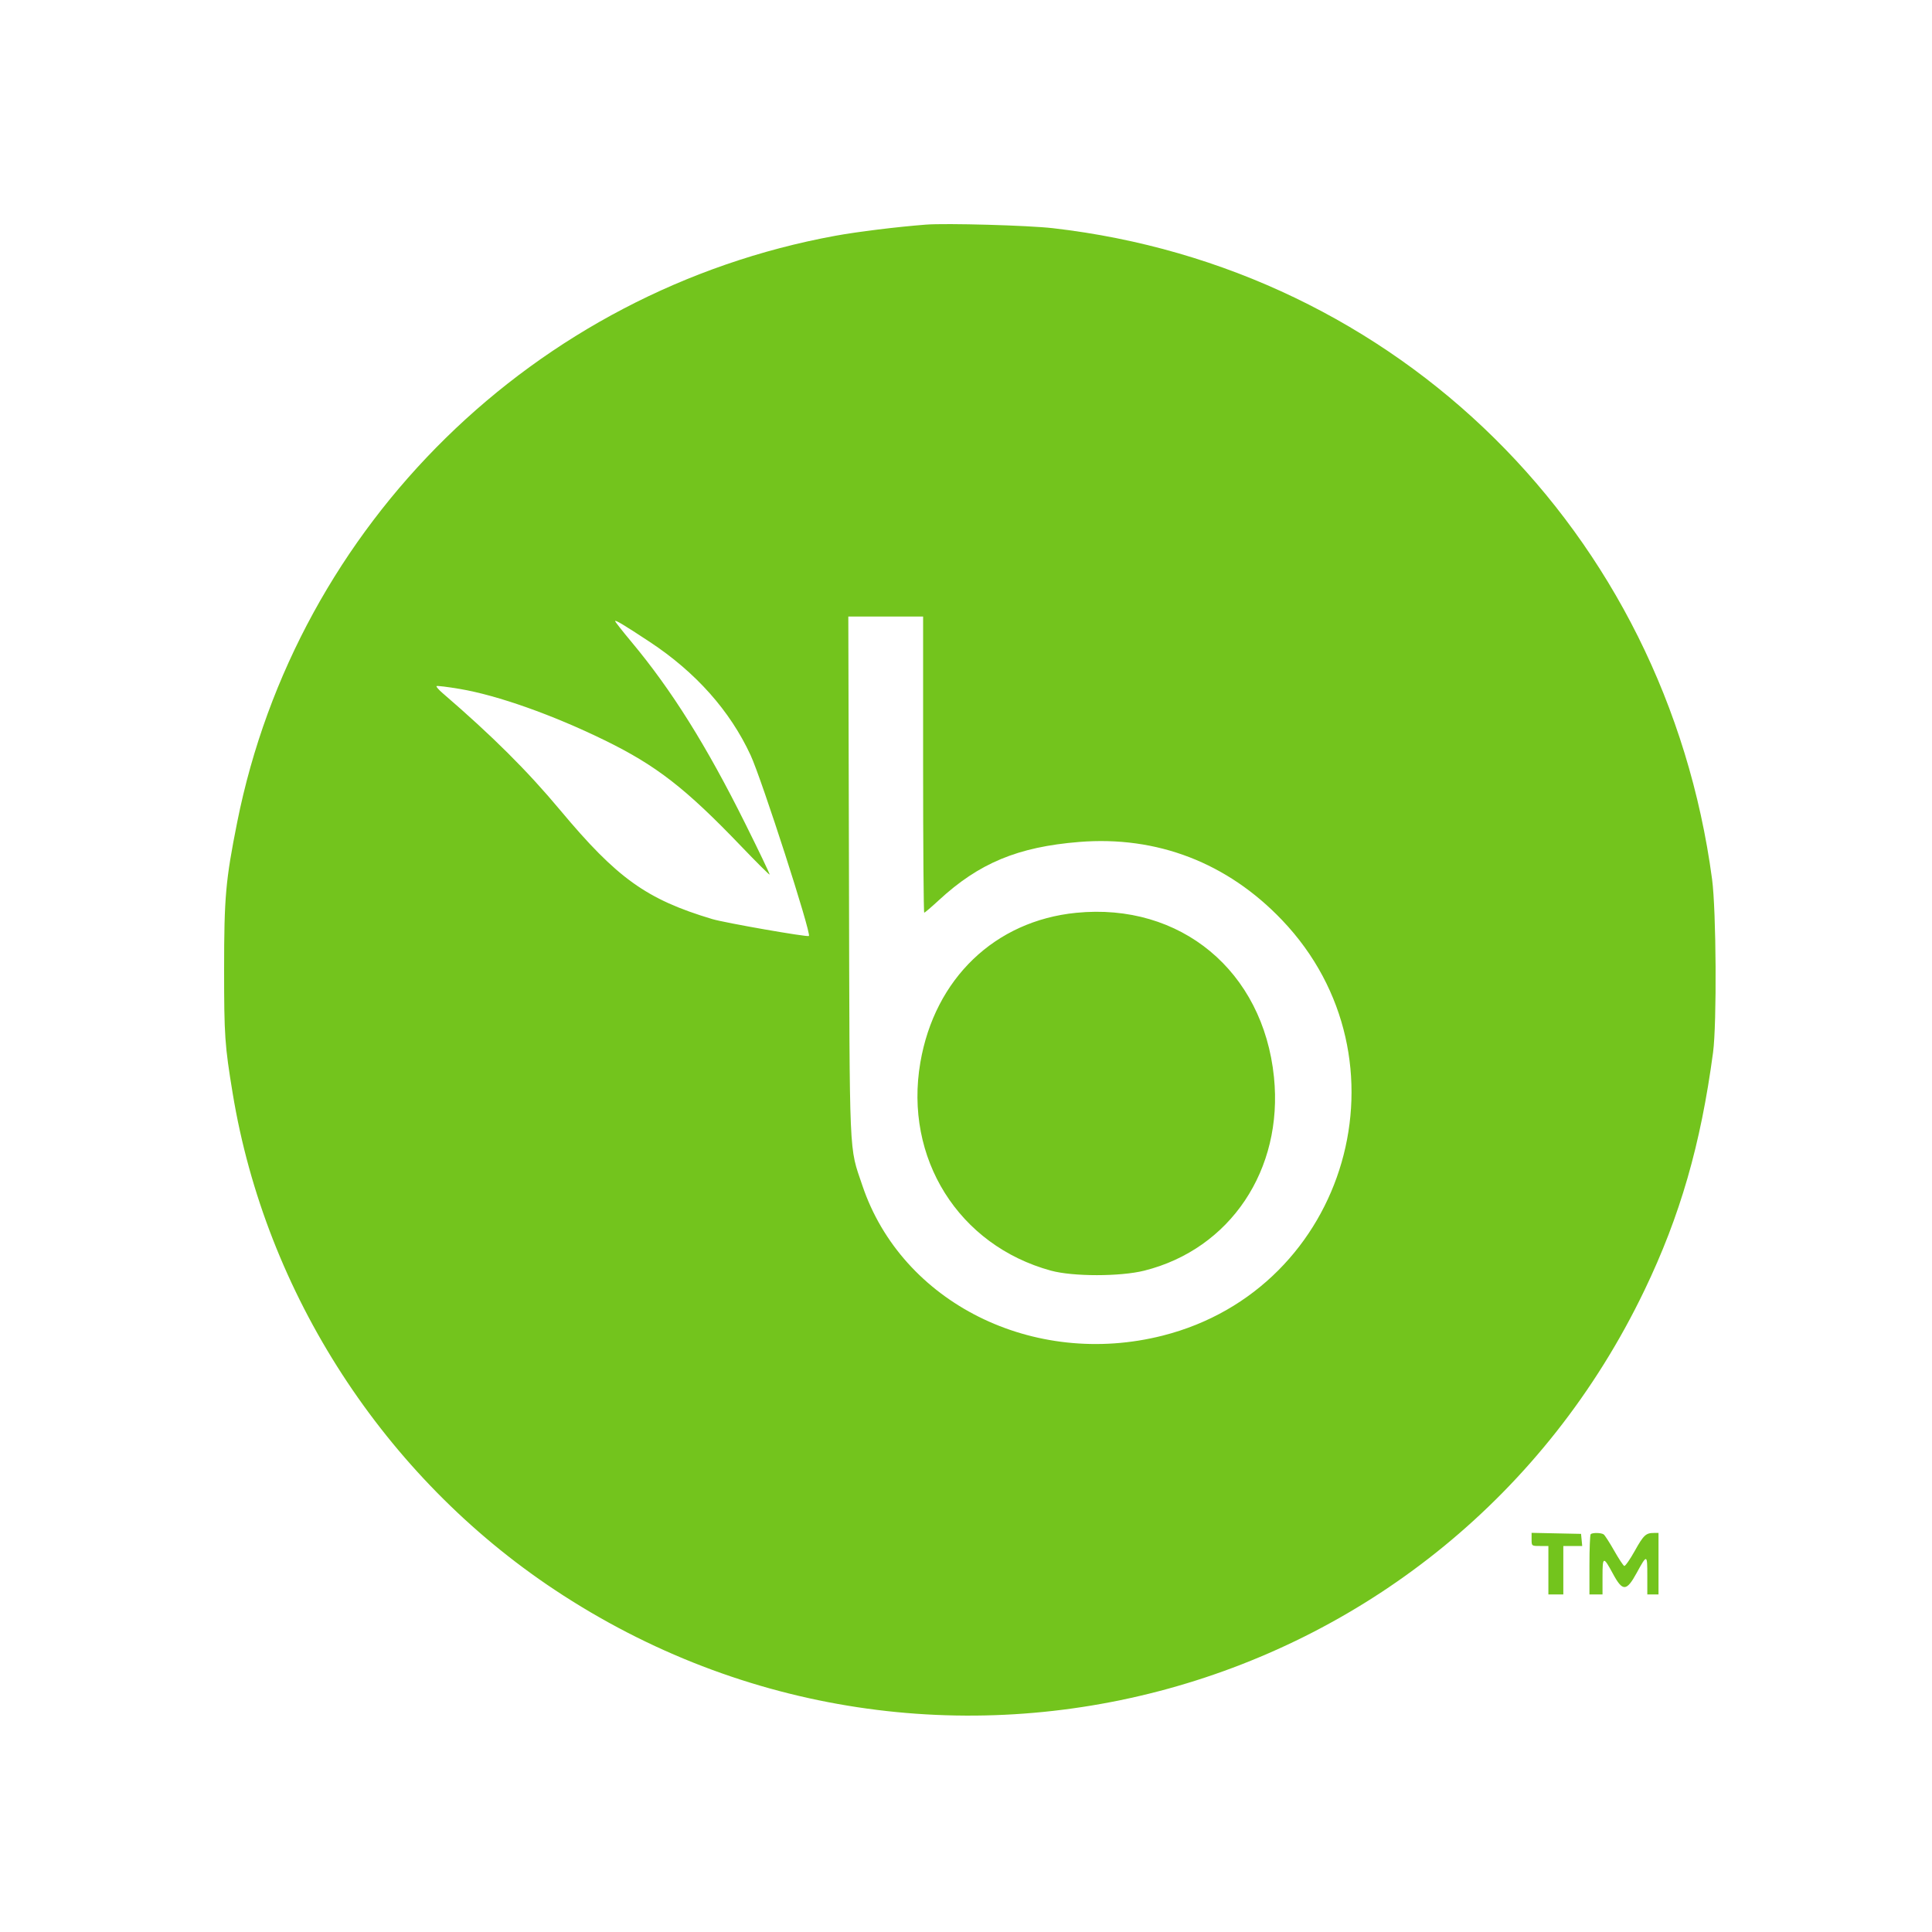 <svg xmlns="http://www.w3.org/2000/svg" width="250" height="250" viewBox="0 0 250 250" fill="none"><path fill-rule="evenodd" clip-rule="evenodd" d="M119.812 29.066C116.032 29.361 110.957 29.986 108.102 30.508C69.201 37.627 38.387 67.84 30.689 106.411C29.194 113.904 29 116.091 29 125.452C29 134.034 29.085 135.263 30.109 141.48C34.376 167.404 49.722 191.073 71.749 205.705C120.911 238.363 187.231 220.152 212.784 166.978C217.412 157.347 220.071 148.131 221.67 136.177C222.168 132.453 222.084 117.815 221.541 113.762C215.522 68.827 180.908 34.647 136.236 29.527C133.035 29.16 122.427 28.863 119.812 29.066ZM119.45 98.939C119.45 109.478 119.516 118.1 119.595 118.1C119.675 118.1 120.517 117.382 121.467 116.504C126.681 111.683 131.711 109.591 139.635 108.949C149.719 108.132 158.823 111.638 165.908 119.069C183.02 137.013 174.473 166.743 150.453 172.828C133.714 177.07 116.69 168.564 111.593 153.413C109.841 148.202 109.949 150.703 109.856 113.34L109.772 79.777H114.611H119.45V98.939ZM84.067 83.056C90.026 86.986 94.464 91.969 97.127 97.722C98.564 100.825 105.004 120.787 104.674 121.116C104.502 121.288 93.778 119.412 92.16 118.927C83.656 116.376 79.863 113.66 72.498 104.844C68.216 99.718 63.73 95.252 57.289 89.704C56.779 89.266 56.418 88.851 56.486 88.782C56.554 88.715 57.919 88.881 59.519 89.152C64.406 89.98 71.553 92.515 78.27 95.803C84.935 99.065 88.719 102.004 95.892 109.489C97.879 111.562 99.544 113.22 99.592 113.172C99.64 113.124 98.216 110.147 96.428 106.557C91.397 96.453 86.916 89.299 81.712 83.065C80.55 81.672 79.599 80.462 79.599 80.376C79.599 80.177 80.733 80.858 84.067 83.056ZM139.255 118.117C128.74 119.163 120.961 126.632 119.094 137.474C116.961 149.865 124.041 161.154 135.994 164.421C138.84 165.199 144.968 165.199 148.069 164.422C159.192 161.632 166.073 151.364 164.851 139.376C163.452 125.648 152.767 116.774 139.255 118.117ZM198.187 199.199C198.187 200.047 198.191 200.05 199.274 200.05H200.36V203.183V206.317H201.326H202.293V203.183V200.05H203.515H204.738L204.663 199.266L204.587 198.483L201.387 198.416L198.187 198.349V199.199ZM205.835 198.523C205.746 198.612 205.674 200.401 205.674 202.5V206.317H206.519H207.365V204.013C207.365 201.355 207.464 201.332 208.735 203.681C209.968 205.96 210.473 205.937 211.781 203.545C213.125 201.086 213.161 201.094 213.161 203.858V206.317H213.886H214.61V202.34V198.363H214.026C212.974 198.363 212.682 198.635 211.539 200.684C210.917 201.798 210.306 202.675 210.18 202.633C210.053 202.591 209.461 201.695 208.864 200.641C208.266 199.587 207.658 198.644 207.511 198.547C207.176 198.325 206.05 198.309 205.835 198.523Z" fill="#73C41D"></path></svg>